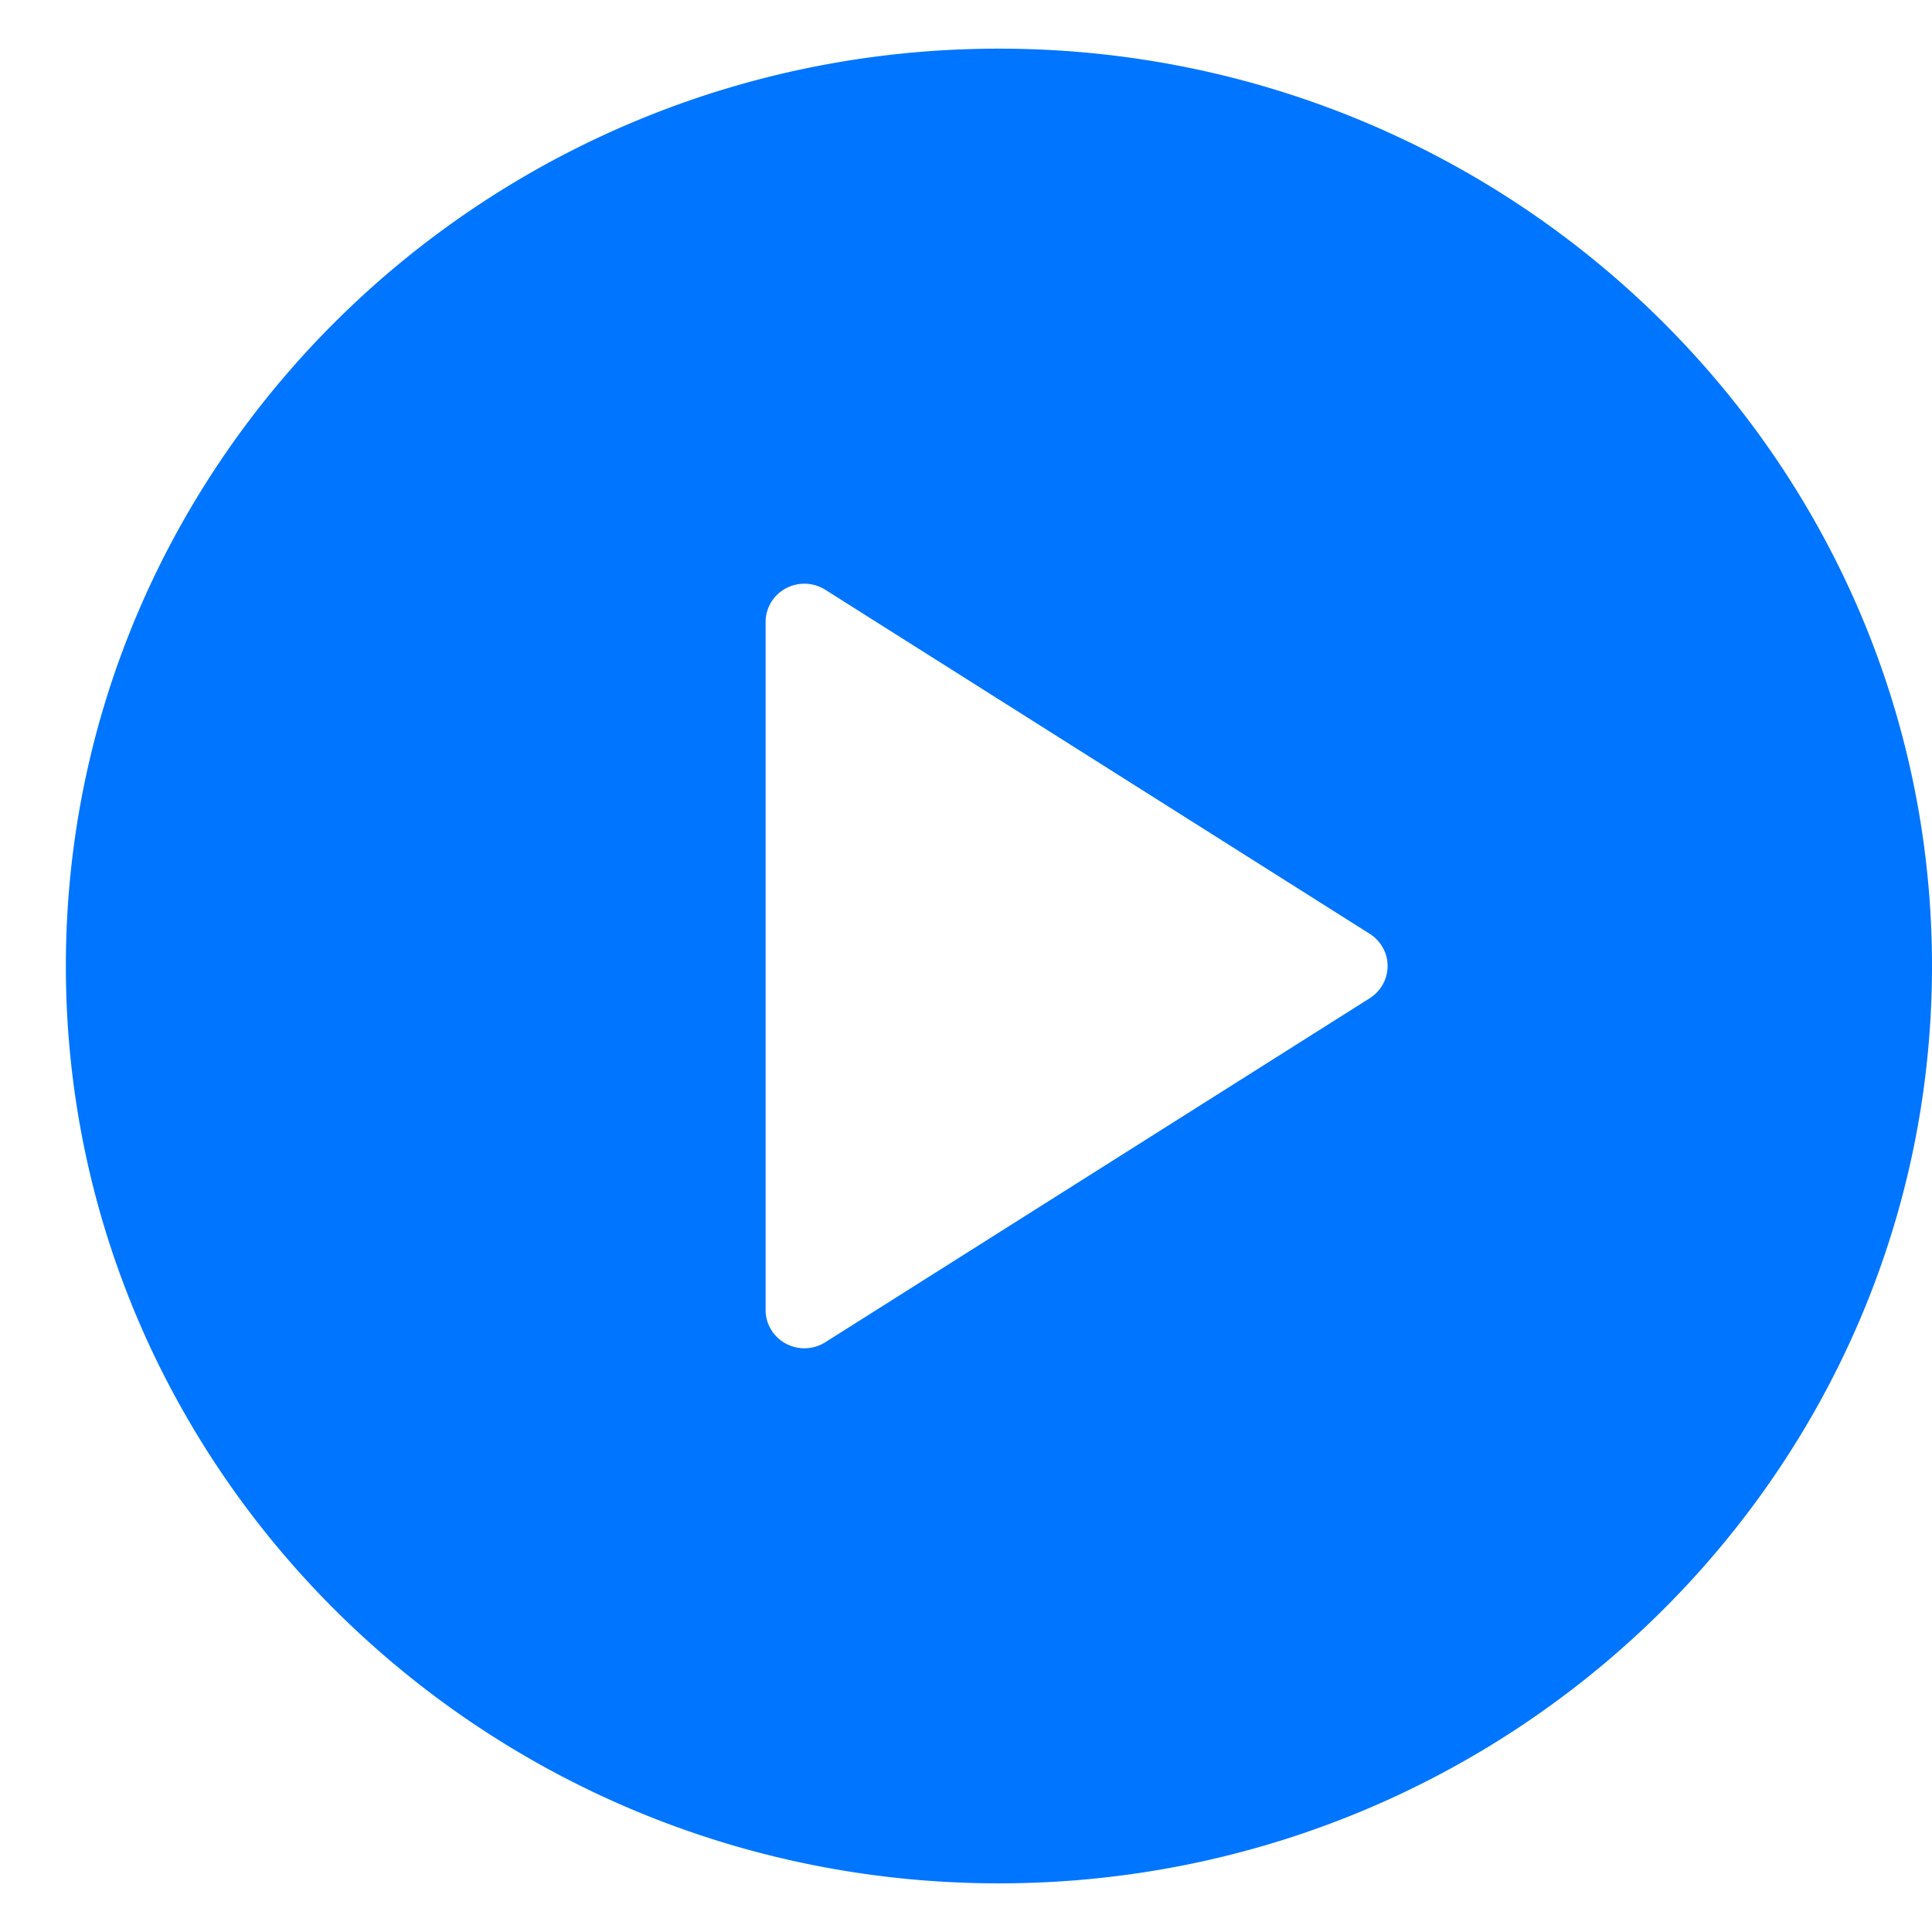 <svg width="22" height="22" fill="none" xmlns="http://www.w3.org/2000/svg"><path d="M11.375.554C5.516.554.75 5.24.75 11s4.766 10.446 10.625 10.446S22 16.76 22 11 17.234.554 11.375.554Zm4.224 10.812L9.4 15.283a.446.446 0 0 1-.451.017.434.434 0 0 1-.231-.383V7.083c0-.16.088-.306.23-.383a.448.448 0 0 1 .452.017l6.198 3.917c.126.08.203.218.203.366a.434.434 0 0 1-.203.366Z" fill="#0075FF"/></svg>